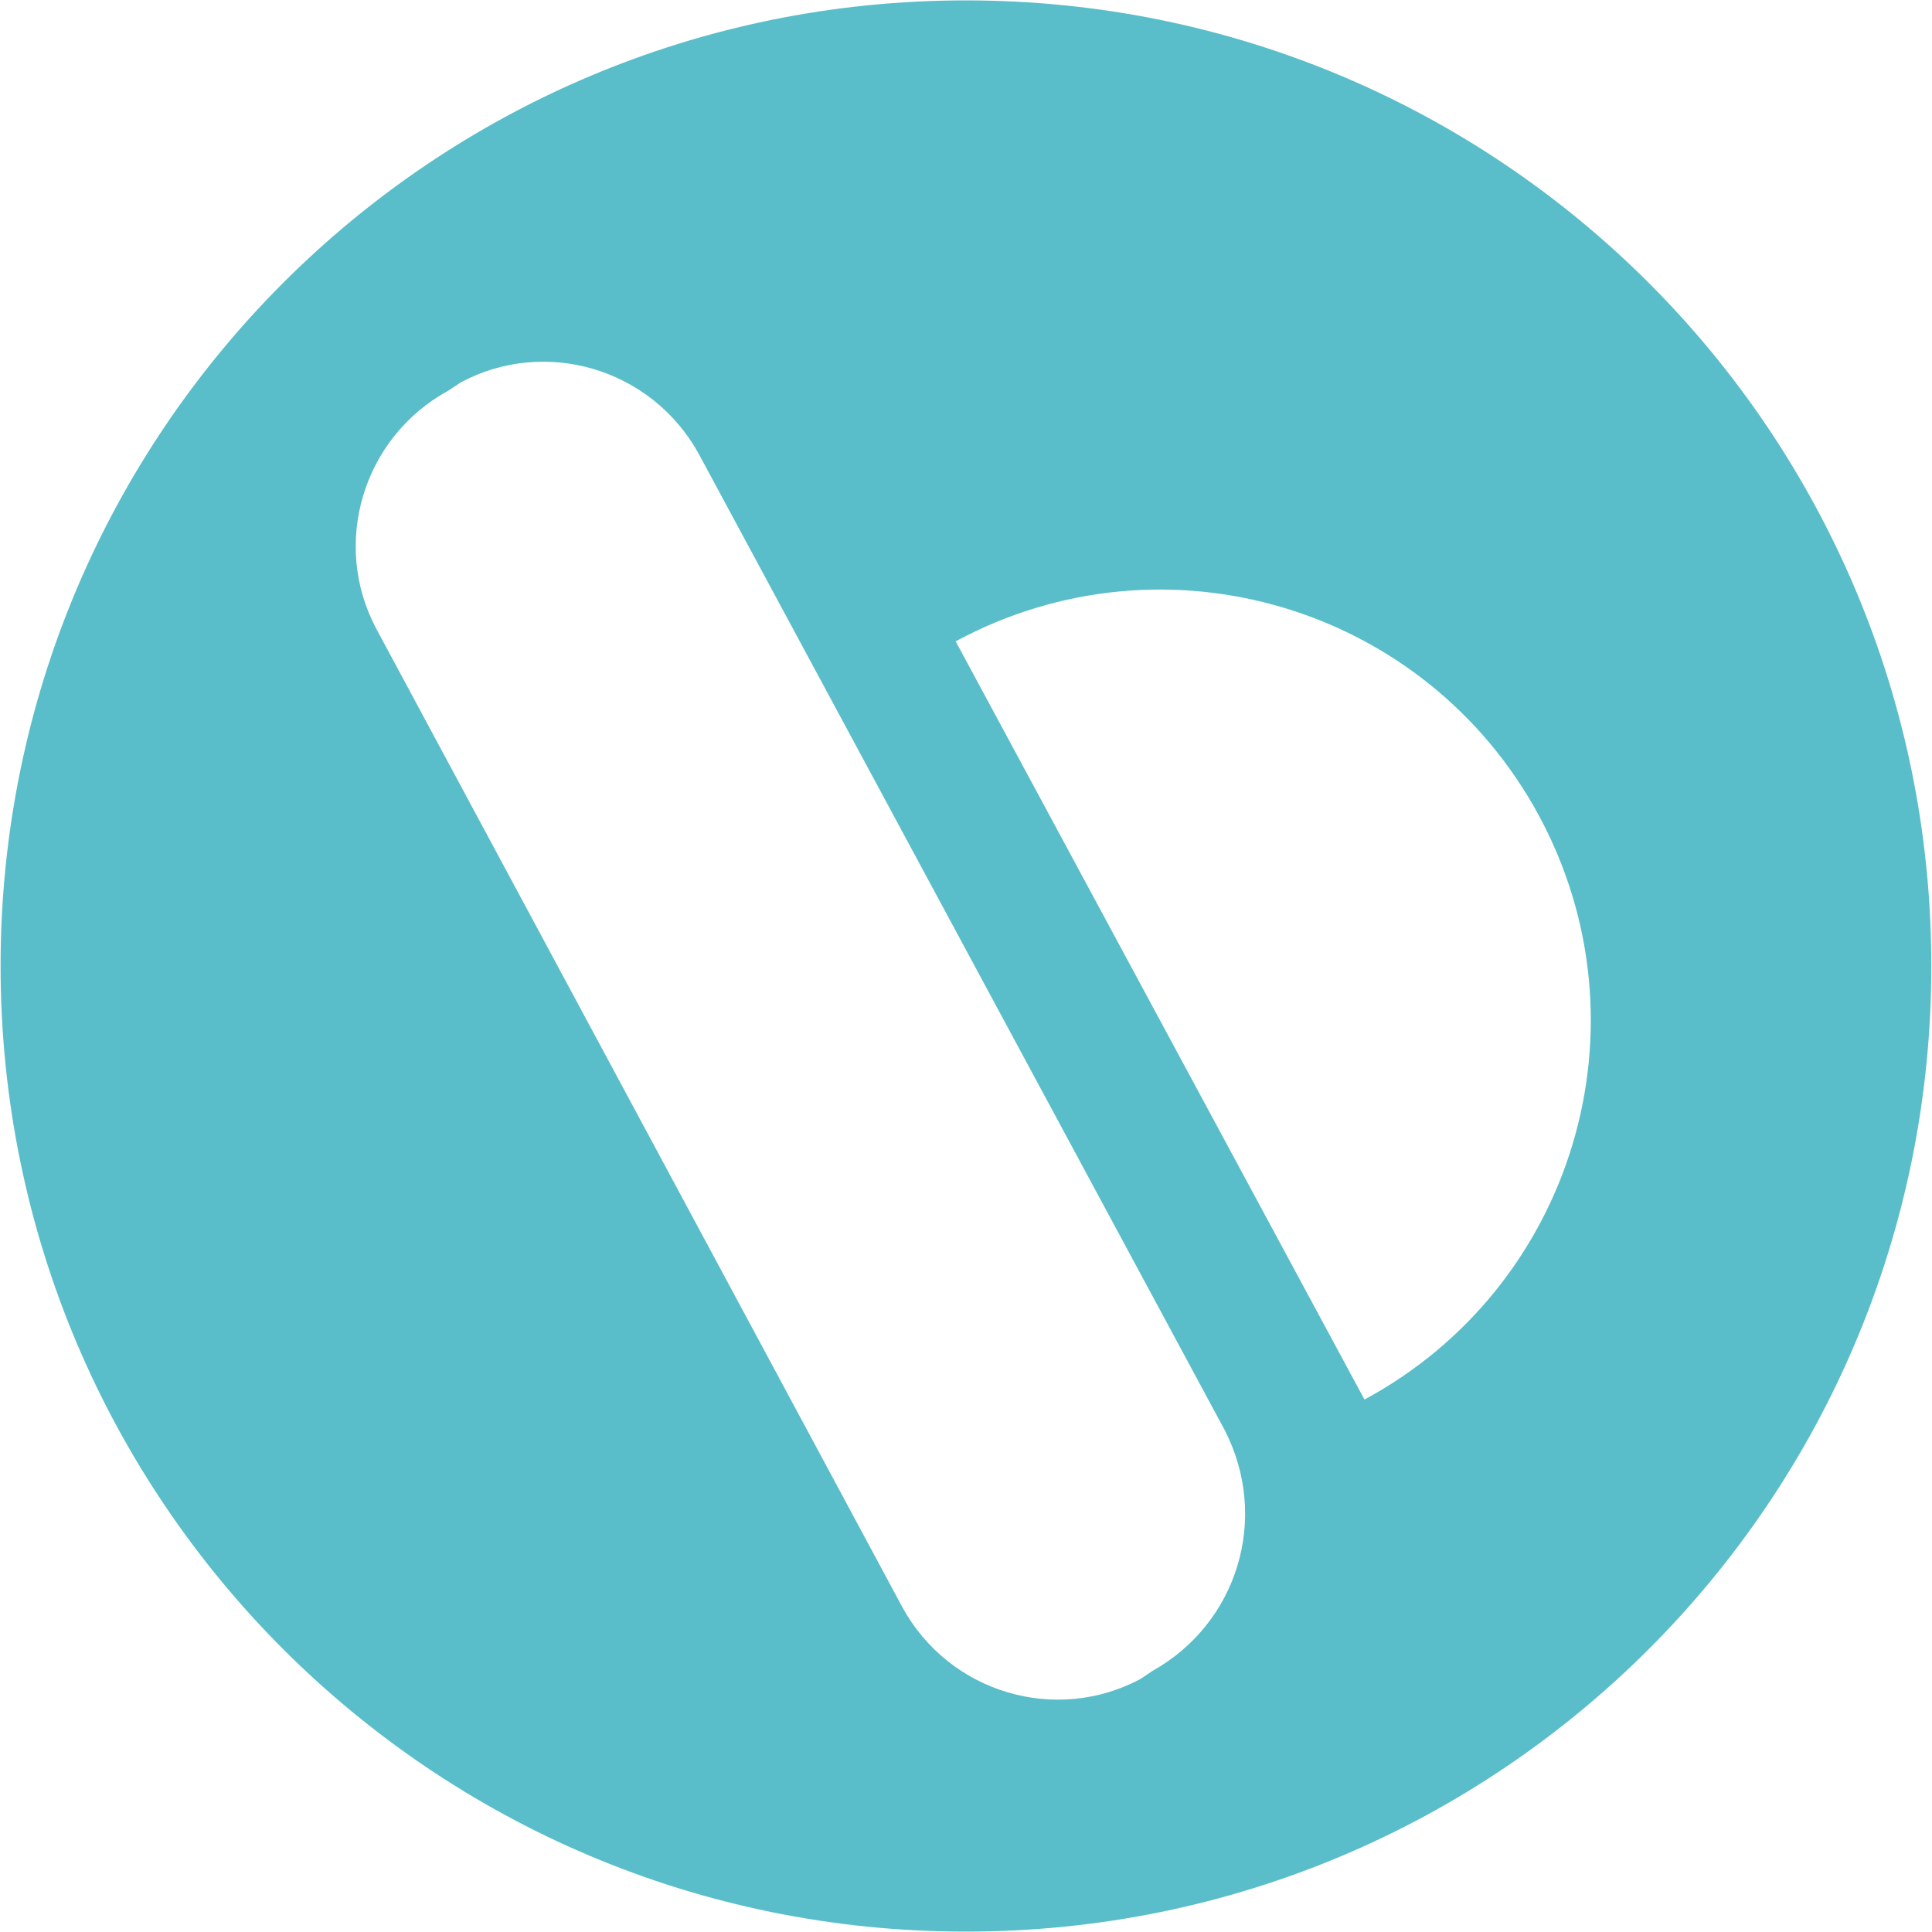 <svg xmlns="http://www.w3.org/2000/svg" fill="none" viewBox="0 0 20 20" height="20" width="20">
<g clip-path="url(#clip0_1017_949)">
<path fill="#59BEC9" d="M9.999 19.996C4.473 19.996 0.006 15.528 0.006 10C0.006 4.472 4.473 0.004 9.999 0.004C15.526 0.004 19.993 4.472 19.993 10C19.993 15.528 15.526 19.996 9.999 19.996ZM12.679 14.806L7.236 4.703C6.746 3.81 5.641 3.491 4.769 3.959L4.641 4.044C3.748 4.533 3.429 5.639 3.897 6.512L9.341 16.637C9.829 17.529 10.935 17.848 11.807 17.38L11.934 17.295C12.806 16.806 13.147 15.722 12.679 14.806ZM15.933 8.447C14.763 6.278 12.062 5.469 9.893 6.639L14.125 14.488C16.293 13.318 17.101 10.617 15.933 8.447Z" clip-rule="evenodd" fill-rule="evenodd"></path>
</g>
<defs>
<clipPath id="clip0_1017_949">
<rect fill="white" height="20" width="20"></rect>
</clipPath>
</defs>
</svg>
